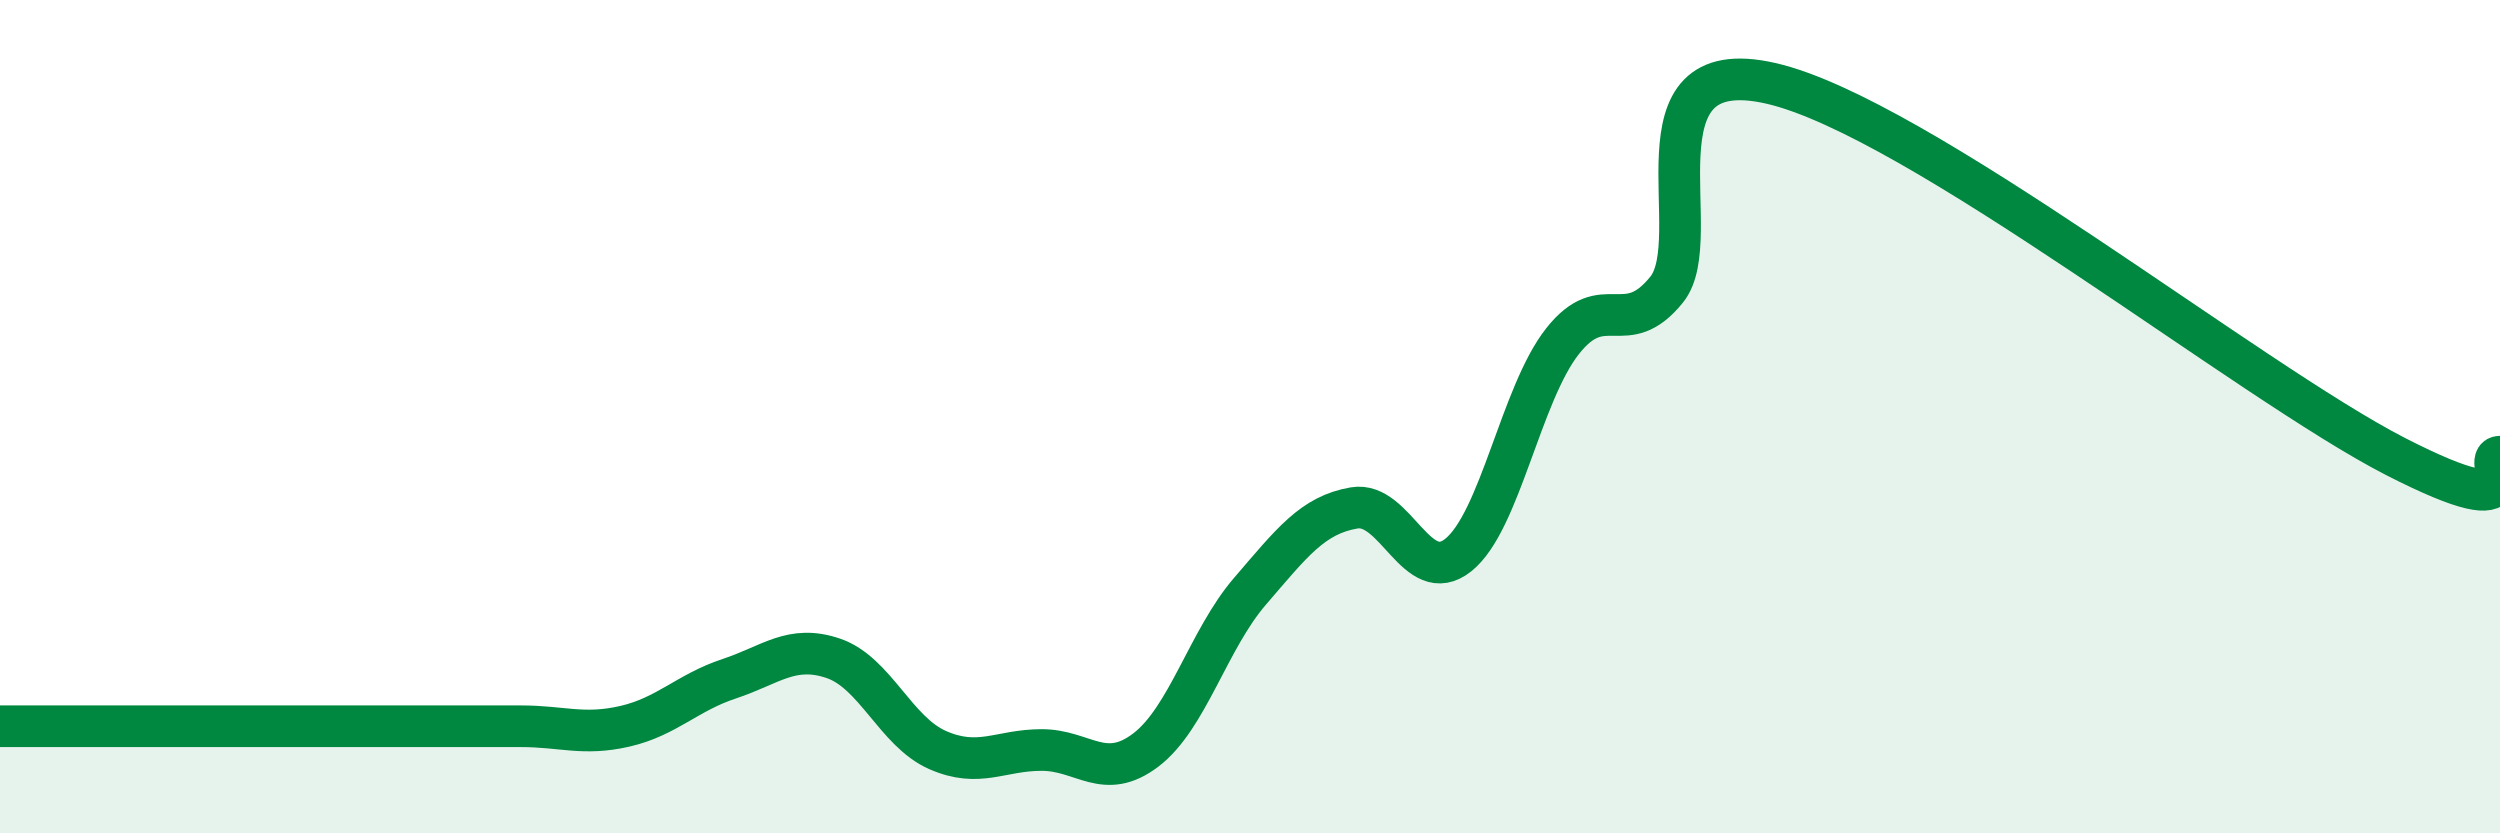 
    <svg width="60" height="20" viewBox="0 0 60 20" xmlns="http://www.w3.org/2000/svg">
      <path
        d="M 0,17.43 C 0.5,17.43 1.5,17.43 2.5,17.43 C 3.5,17.43 4,17.43 5,17.43 C 6,17.43 6.5,17.43 7.5,17.43 C 8.5,17.43 9,17.43 10,17.43 C 11,17.43 11.5,17.43 12.5,17.43 C 13.5,17.43 14,17.66 15,17.43 C 16,17.2 16.5,16.62 17.5,16.29 C 18.5,15.96 19,15.46 20,15.8 C 21,16.14 21.5,17.56 22.5,18 C 23.5,18.44 24,18 25,18 C 26,18 26.5,18.76 27.5,18 C 28.5,17.24 29,15.35 30,14.19 C 31,13.03 31.5,12.36 32.5,12.19 C 33.5,12.02 34,14.12 35,13.32 C 36,12.52 36.5,9.46 37.5,8.19 C 38.5,6.92 39,8.19 40,6.95 C 41,5.71 39,1.2 42.5,2 C 46,2.8 54,9.17 57.5,10.96 C 61,12.75 59.5,10.96 60,10.96L60 20L0 20Z"
        fill="#008740"
        opacity="0.1"
        stroke-linecap="round"
        stroke-linejoin="round"
      />
      <path
        d="M 0,17.43 C 0.5,17.43 1.5,17.43 2.5,17.43 C 3.5,17.43 4,17.43 5,17.43 C 6,17.43 6.5,17.43 7.5,17.43 C 8.5,17.43 9,17.43 10,17.43 C 11,17.43 11.5,17.43 12.5,17.43 C 13.5,17.43 14,17.66 15,17.43 C 16,17.2 16.5,16.62 17.5,16.29 C 18.5,15.96 19,15.46 20,15.8 C 21,16.14 21.5,17.56 22.5,18 C 23.5,18.44 24,18 25,18 C 26,18 26.5,18.76 27.5,18 C 28.5,17.24 29,15.35 30,14.19 C 31,13.03 31.5,12.36 32.5,12.19 C 33.5,12.02 34,14.12 35,13.32 C 36,12.52 36.5,9.46 37.5,8.19 C 38.5,6.92 39,8.19 40,6.95 C 41,5.71 39,1.2 42.5,2 C 46,2.8 54,9.17 57.5,10.96 C 61,12.75 59.5,10.96 60,10.96"
        stroke="#008740"
        stroke-width="1"
        fill="none"
        stroke-linecap="round"
        stroke-linejoin="round"
      />
    </svg>
  